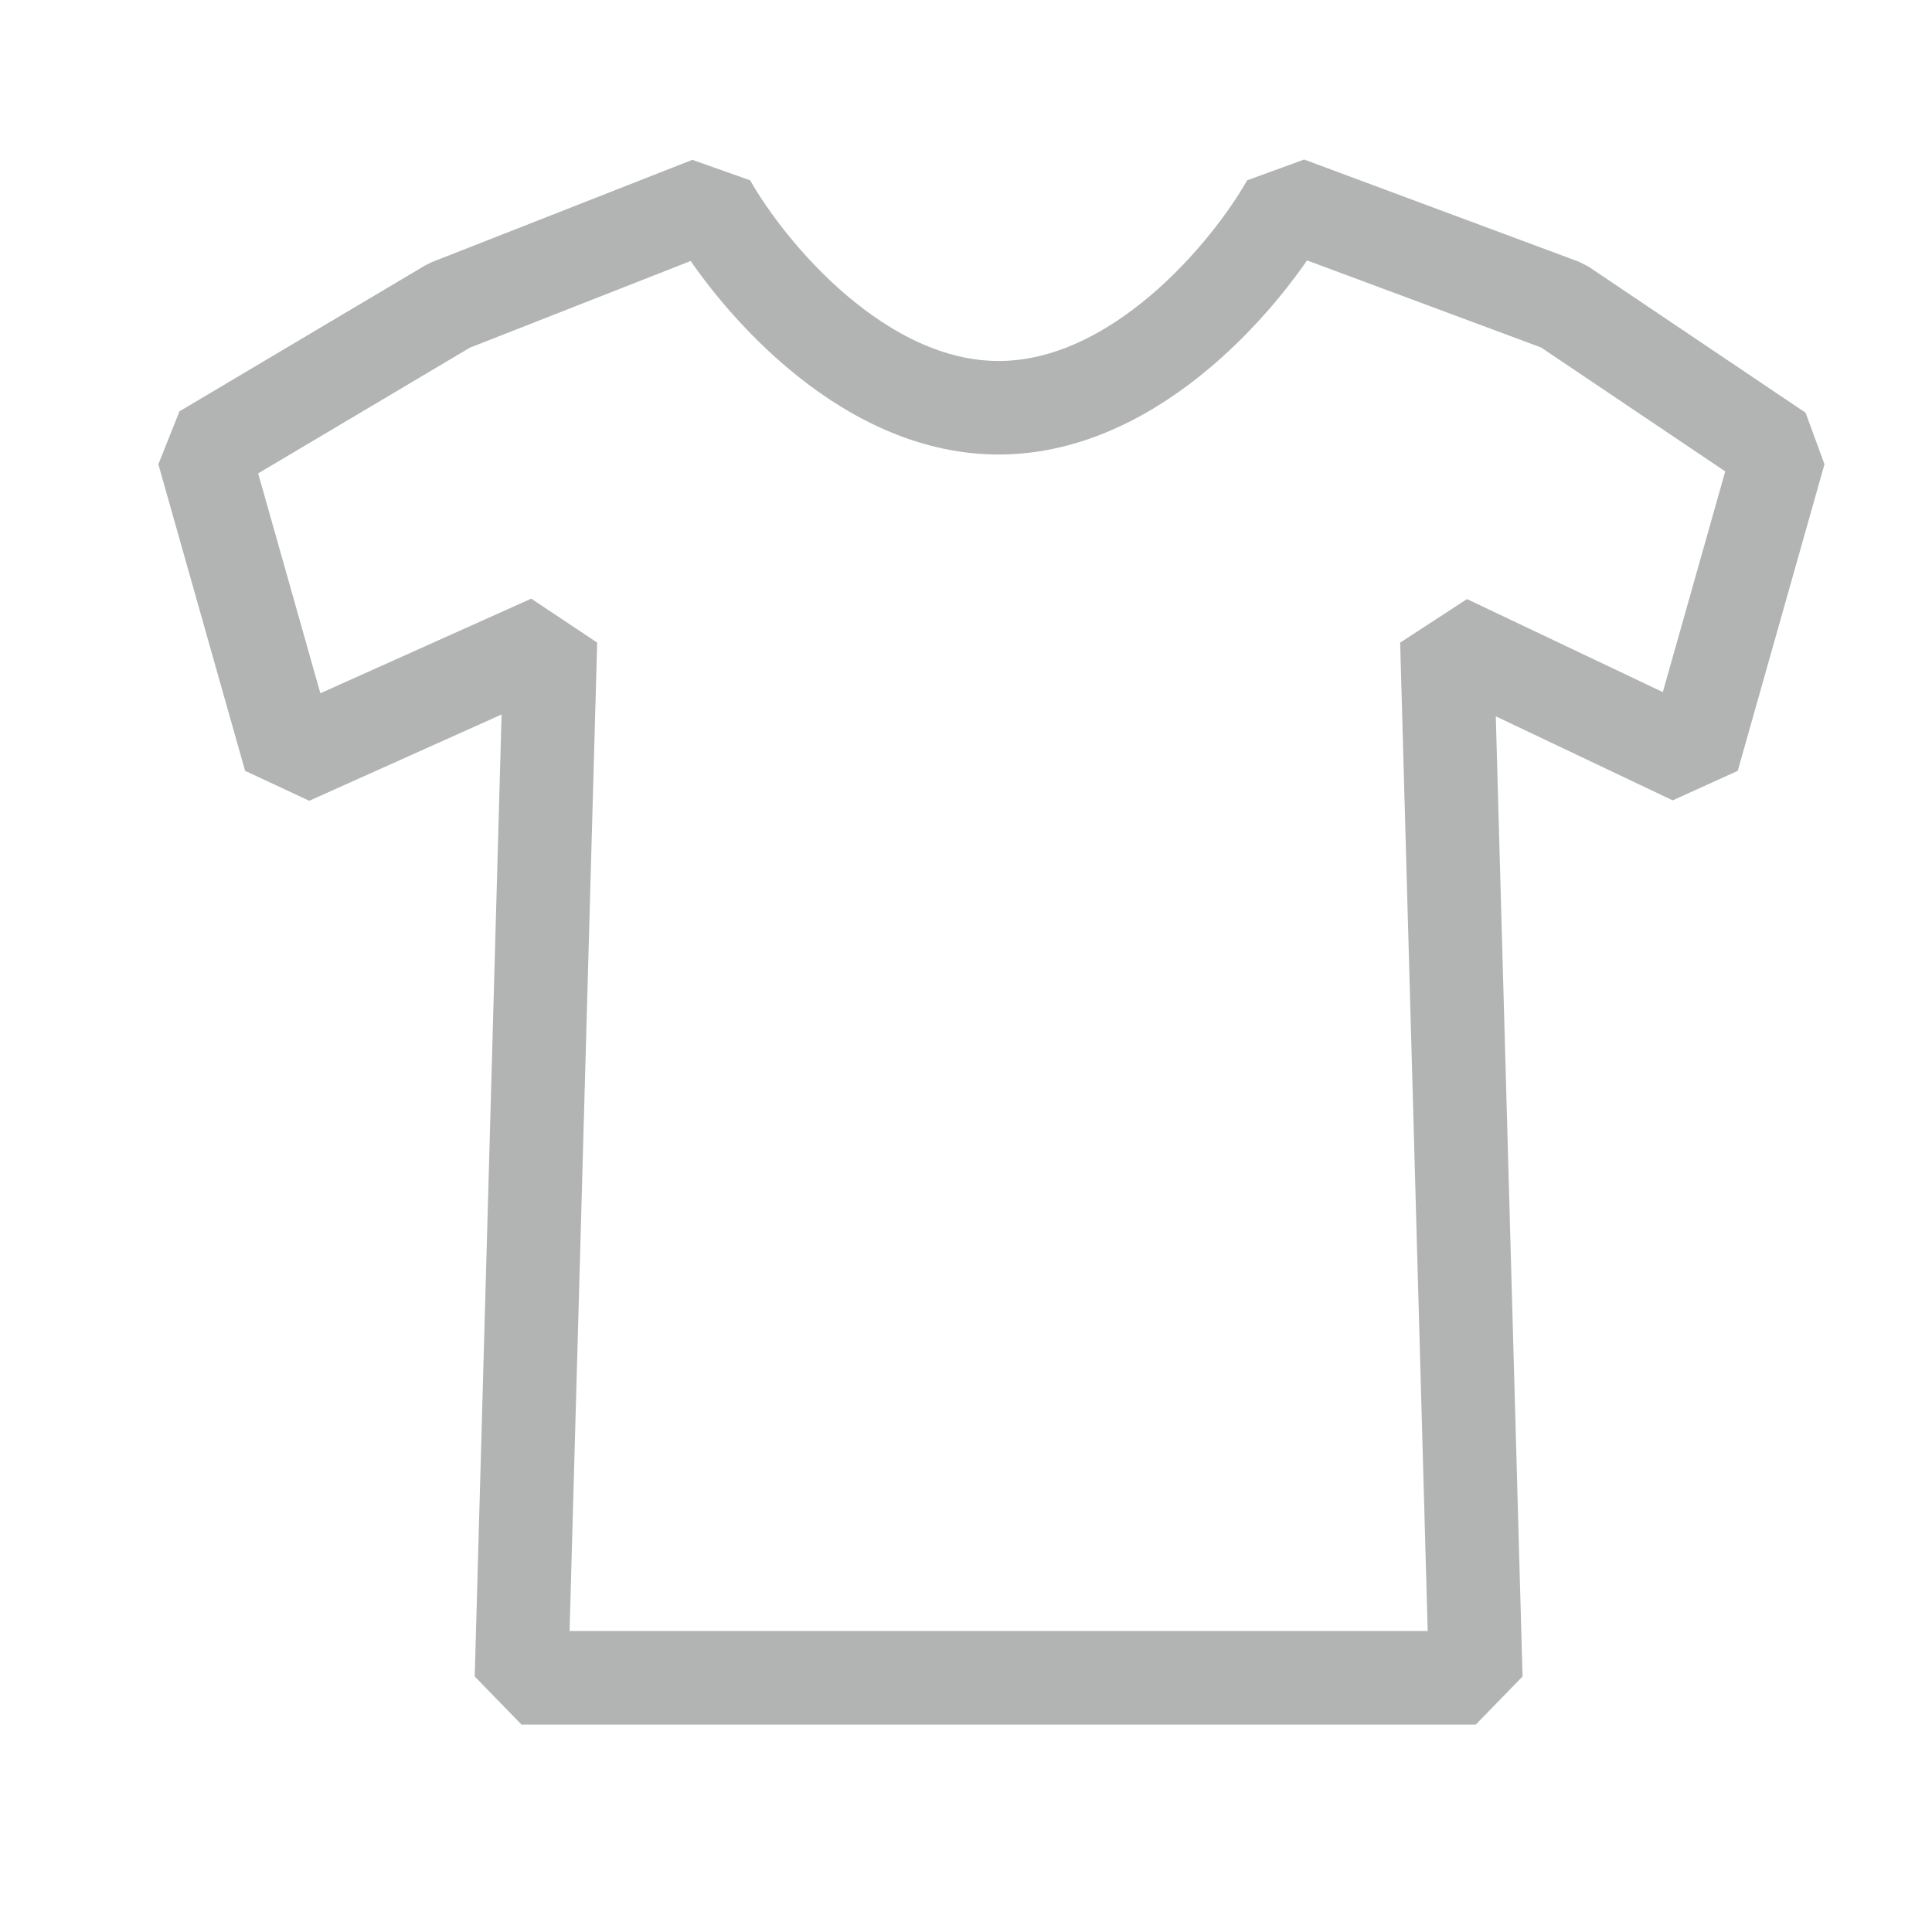 <svg width="38" height="38" viewBox="0 0 38 38" fill="none" xmlns="http://www.w3.org/2000/svg">
<path d="M8.835 6.01L13.954 4C14.713 5.34 16.912 8.02 19.642 8.02C22.372 8.02 24.572 5.34 25.33 4L30.734 6.01L35 8.881L33.294 14.911L28.459 12.614L29.027 33H10.257L10.826 12.614L5.706 14.911L4 8.881L8.835 6.01Z" stroke="#B2B3B3" stroke-width="1.84" stroke-linejoin="bevel"/>
</svg>
